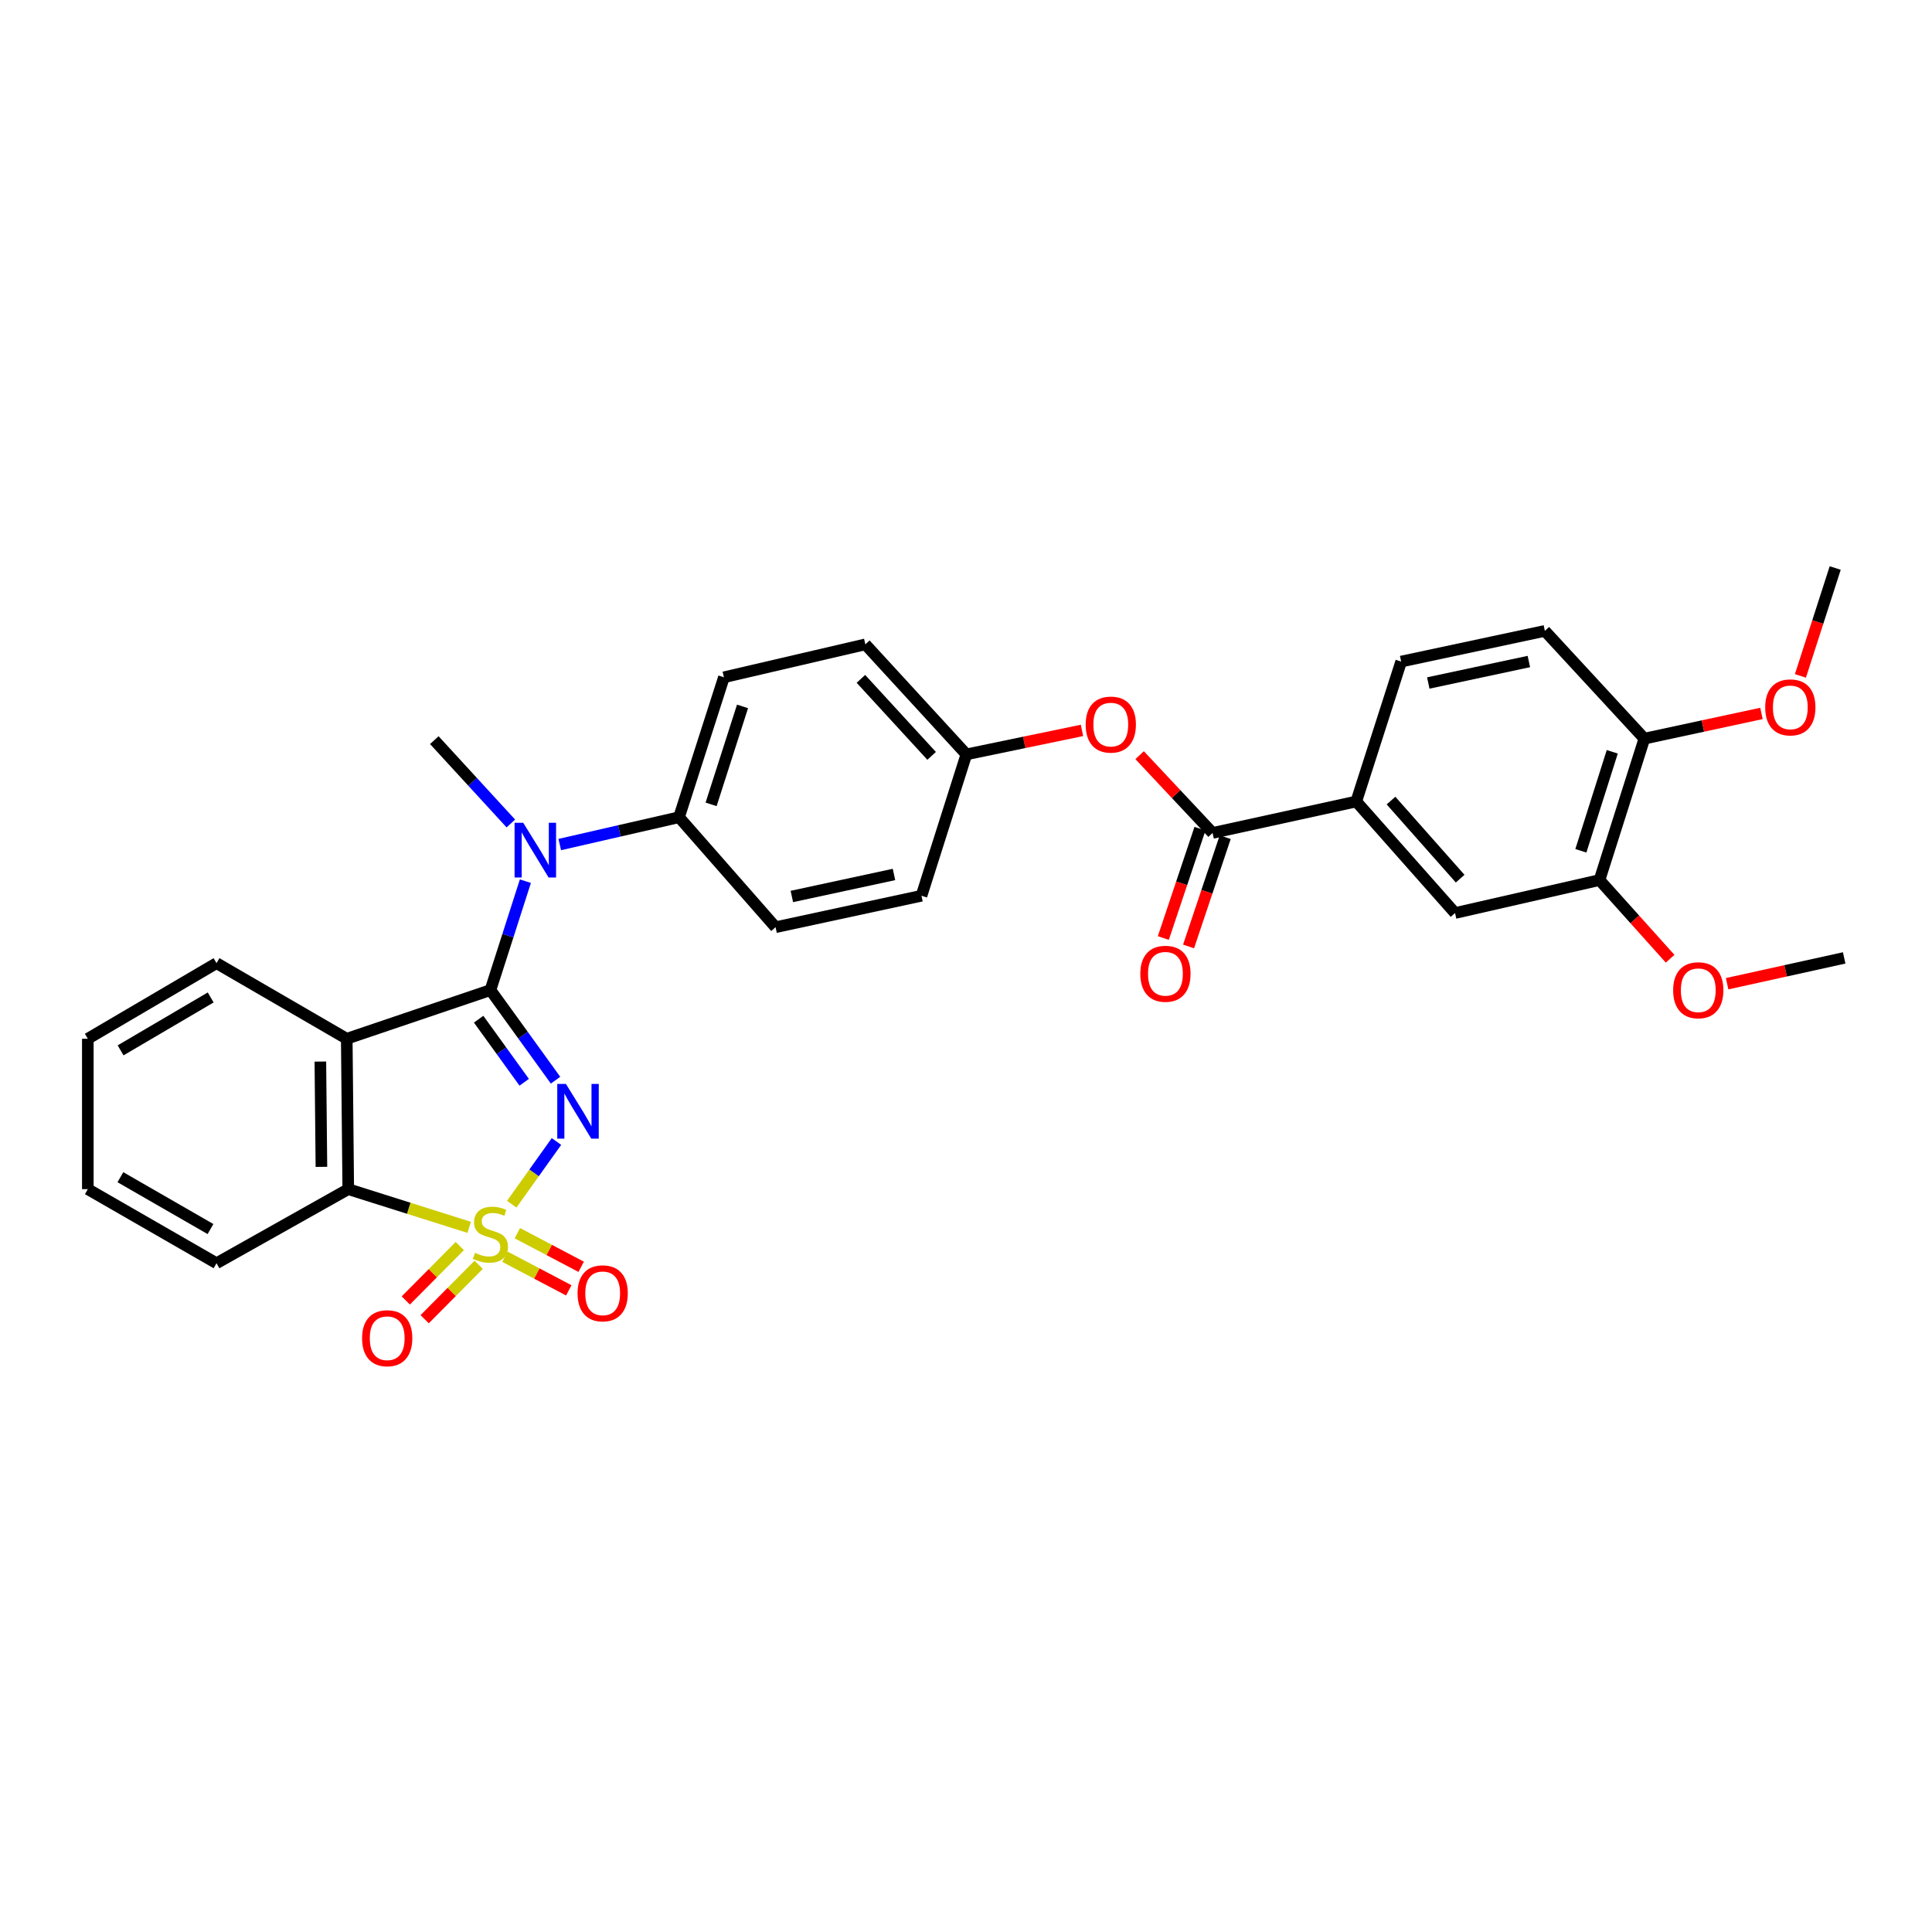 <?xml version='1.0' encoding='iso-8859-1'?>
<svg version='1.1' baseProfile='full'
              xmlns='http://www.w3.org/2000/svg'
                      xmlns:rdkit='http://www.rdkit.org/xml'
                      xmlns:xlink='http://www.w3.org/1999/xlink'
                  xml:space='preserve'
width='1000px' height='1000px' viewBox='0 0 1000 1000'>
<!-- END OF HEADER -->
<rect style='opacity:1.0;fill:#FFFFFF;stroke:none' width='1000' height='1000' x='0' y='0'> </rect>
<path class='bond-0' d='M 264.883,623.281 L 276.454,607.061' style='fill:none;fill-rule:evenodd;stroke:#CCCC00;stroke-width:6px;stroke-linecap:butt;stroke-linejoin:miter;stroke-opacity:1' />
<path class='bond-0' d='M 276.454,607.061 L 288.024,590.841' style='fill:none;fill-rule:evenodd;stroke:#0000FF;stroke-width:6px;stroke-linecap:butt;stroke-linejoin:miter;stroke-opacity:1' />
<path class='bond-3' d='M 242.843,635.268 L 211.549,625.386' style='fill:none;fill-rule:evenodd;stroke:#CCCC00;stroke-width:6px;stroke-linecap:butt;stroke-linejoin:miter;stroke-opacity:1' />
<path class='bond-3' d='M 211.549,625.386 L 180.256,615.504' style='fill:none;fill-rule:evenodd;stroke:#000000;stroke-width:6px;stroke-linecap:butt;stroke-linejoin:miter;stroke-opacity:1' />
<path class='bond-6' d='M 261.364,650.486 L 277.88,659.184' style='fill:none;fill-rule:evenodd;stroke:#CCCC00;stroke-width:6px;stroke-linecap:butt;stroke-linejoin:miter;stroke-opacity:1' />
<path class='bond-6' d='M 277.88,659.184 L 294.395,667.883' style='fill:none;fill-rule:evenodd;stroke:#FF0000;stroke-width:6px;stroke-linecap:butt;stroke-linejoin:miter;stroke-opacity:1' />
<path class='bond-6' d='M 267.783,638.298 L 284.299,646.996' style='fill:none;fill-rule:evenodd;stroke:#CCCC00;stroke-width:6px;stroke-linecap:butt;stroke-linejoin:miter;stroke-opacity:1' />
<path class='bond-6' d='M 284.299,646.996 L 300.814,655.695' style='fill:none;fill-rule:evenodd;stroke:#FF0000;stroke-width:6px;stroke-linecap:butt;stroke-linejoin:miter;stroke-opacity:1' />
<path class='bond-7' d='M 237.987,644.951 L 224.01,659.033' style='fill:none;fill-rule:evenodd;stroke:#CCCC00;stroke-width:6px;stroke-linecap:butt;stroke-linejoin:miter;stroke-opacity:1' />
<path class='bond-7' d='M 224.01,659.033 L 210.032,673.115' style='fill:none;fill-rule:evenodd;stroke:#FF0000;stroke-width:6px;stroke-linecap:butt;stroke-linejoin:miter;stroke-opacity:1' />
<path class='bond-7' d='M 247.764,654.655 L 233.786,668.737' style='fill:none;fill-rule:evenodd;stroke:#CCCC00;stroke-width:6px;stroke-linecap:butt;stroke-linejoin:miter;stroke-opacity:1' />
<path class='bond-7' d='M 233.786,668.737 L 219.808,682.819' style='fill:none;fill-rule:evenodd;stroke:#FF0000;stroke-width:6px;stroke-linecap:butt;stroke-linejoin:miter;stroke-opacity:1' />
<path class='bond-1' d='M 287.55,559.11 L 270.701,535.789' style='fill:none;fill-rule:evenodd;stroke:#0000FF;stroke-width:6px;stroke-linecap:butt;stroke-linejoin:miter;stroke-opacity:1' />
<path class='bond-1' d='M 270.701,535.789 L 253.852,512.468' style='fill:none;fill-rule:evenodd;stroke:#000000;stroke-width:6px;stroke-linecap:butt;stroke-linejoin:miter;stroke-opacity:1' />
<path class='bond-1' d='M 271.33,560.181 L 259.536,543.856' style='fill:none;fill-rule:evenodd;stroke:#0000FF;stroke-width:6px;stroke-linecap:butt;stroke-linejoin:miter;stroke-opacity:1' />
<path class='bond-1' d='M 259.536,543.856 L 247.741,527.532' style='fill:none;fill-rule:evenodd;stroke:#000000;stroke-width:6px;stroke-linecap:butt;stroke-linejoin:miter;stroke-opacity:1' />
<path class='bond-4' d='M 253.852,512.468 L 262.893,484.283' style='fill:none;fill-rule:evenodd;stroke:#000000;stroke-width:6px;stroke-linecap:butt;stroke-linejoin:miter;stroke-opacity:1' />
<path class='bond-4' d='M 262.893,484.283 L 271.934,456.098' style='fill:none;fill-rule:evenodd;stroke:#0000FF;stroke-width:6px;stroke-linecap:butt;stroke-linejoin:miter;stroke-opacity:1' />
<path class='bond-31' d='M 253.852,512.468 L 179.476,537.653' style='fill:none;fill-rule:evenodd;stroke:#000000;stroke-width:6px;stroke-linecap:butt;stroke-linejoin:miter;stroke-opacity:1' />
<path class='bond-2' d='M 179.476,537.653 L 180.256,615.504' style='fill:none;fill-rule:evenodd;stroke:#000000;stroke-width:6px;stroke-linecap:butt;stroke-linejoin:miter;stroke-opacity:1' />
<path class='bond-2' d='M 165.819,549.469 L 166.365,603.965' style='fill:none;fill-rule:evenodd;stroke:#000000;stroke-width:6px;stroke-linecap:butt;stroke-linejoin:miter;stroke-opacity:1' />
<path class='bond-20' d='M 179.476,537.653 L 112.071,498.533' style='fill:none;fill-rule:evenodd;stroke:#000000;stroke-width:6px;stroke-linecap:butt;stroke-linejoin:miter;stroke-opacity:1' />
<path class='bond-26' d='M 180.256,615.504 L 112.071,653.844' style='fill:none;fill-rule:evenodd;stroke:#000000;stroke-width:6px;stroke-linecap:butt;stroke-linejoin:miter;stroke-opacity:1' />
<path class='bond-12' d='M 289.733,437.138 L 320.597,430.066' style='fill:none;fill-rule:evenodd;stroke:#0000FF;stroke-width:6px;stroke-linecap:butt;stroke-linejoin:miter;stroke-opacity:1' />
<path class='bond-12' d='M 320.597,430.066 L 351.462,422.994' style='fill:none;fill-rule:evenodd;stroke:#000000;stroke-width:6px;stroke-linecap:butt;stroke-linejoin:miter;stroke-opacity:1' />
<path class='bond-25' d='M 264.413,426.234 L 244.608,404.663' style='fill:none;fill-rule:evenodd;stroke:#0000FF;stroke-width:6px;stroke-linecap:butt;stroke-linejoin:miter;stroke-opacity:1' />
<path class='bond-25' d='M 244.608,404.663 L 224.802,383.093' style='fill:none;fill-rule:evenodd;stroke:#000000;stroke-width:6px;stroke-linecap:butt;stroke-linejoin:miter;stroke-opacity:1' />
<path class='bond-5' d='M 627.631,431.128 L 608.749,411.002' style='fill:none;fill-rule:evenodd;stroke:#000000;stroke-width:6px;stroke-linecap:butt;stroke-linejoin:miter;stroke-opacity:1' />
<path class='bond-5' d='M 608.749,411.002 L 589.868,390.875' style='fill:none;fill-rule:evenodd;stroke:#FF0000;stroke-width:6px;stroke-linecap:butt;stroke-linejoin:miter;stroke-opacity:1' />
<path class='bond-8' d='M 627.631,431.128 L 702,414.851' style='fill:none;fill-rule:evenodd;stroke:#000000;stroke-width:6px;stroke-linecap:butt;stroke-linejoin:miter;stroke-opacity:1' />
<path class='bond-14' d='M 621.101,428.94 L 611.62,457.227' style='fill:none;fill-rule:evenodd;stroke:#000000;stroke-width:6px;stroke-linecap:butt;stroke-linejoin:miter;stroke-opacity:1' />
<path class='bond-14' d='M 611.62,457.227 L 602.139,485.515' style='fill:none;fill-rule:evenodd;stroke:#FF0000;stroke-width:6px;stroke-linecap:butt;stroke-linejoin:miter;stroke-opacity:1' />
<path class='bond-14' d='M 634.162,433.317 L 624.681,461.605' style='fill:none;fill-rule:evenodd;stroke:#000000;stroke-width:6px;stroke-linecap:butt;stroke-linejoin:miter;stroke-opacity:1' />
<path class='bond-14' d='M 624.681,461.605 L 615.2,489.892' style='fill:none;fill-rule:evenodd;stroke:#FF0000;stroke-width:6px;stroke-linecap:butt;stroke-linejoin:miter;stroke-opacity:1' />
<path class='bond-9' d='M 702,414.851 L 753.127,472.583' style='fill:none;fill-rule:evenodd;stroke:#000000;stroke-width:6px;stroke-linecap:butt;stroke-linejoin:miter;stroke-opacity:1' />
<path class='bond-9' d='M 719.981,414.378 L 755.77,454.79' style='fill:none;fill-rule:evenodd;stroke:#000000;stroke-width:6px;stroke-linecap:butt;stroke-linejoin:miter;stroke-opacity:1' />
<path class='bond-15' d='M 702,414.851 L 725.241,342.426' style='fill:none;fill-rule:evenodd;stroke:#000000;stroke-width:6px;stroke-linecap:butt;stroke-linejoin:miter;stroke-opacity:1' />
<path class='bond-11' d='M 753.127,472.583 L 827.901,455.517' style='fill:none;fill-rule:evenodd;stroke:#000000;stroke-width:6px;stroke-linecap:butt;stroke-linejoin:miter;stroke-opacity:1' />
<path class='bond-10' d='M 560.034,378.056 L 530.117,384.259' style='fill:none;fill-rule:evenodd;stroke:#FF0000;stroke-width:6px;stroke-linecap:butt;stroke-linejoin:miter;stroke-opacity:1' />
<path class='bond-10' d='M 530.117,384.259 L 500.199,390.462' style='fill:none;fill-rule:evenodd;stroke:#000000;stroke-width:6px;stroke-linecap:butt;stroke-linejoin:miter;stroke-opacity:1' />
<path class='bond-23' d='M 827.901,455.517 L 846.176,475.876' style='fill:none;fill-rule:evenodd;stroke:#000000;stroke-width:6px;stroke-linecap:butt;stroke-linejoin:miter;stroke-opacity:1' />
<path class='bond-23' d='M 846.176,475.876 L 864.45,496.235' style='fill:none;fill-rule:evenodd;stroke:#FF0000;stroke-width:6px;stroke-linecap:butt;stroke-linejoin:miter;stroke-opacity:1' />
<path class='bond-34' d='M 827.901,455.517 L 851.12,382.312' style='fill:none;fill-rule:evenodd;stroke:#000000;stroke-width:6px;stroke-linecap:butt;stroke-linejoin:miter;stroke-opacity:1' />
<path class='bond-34' d='M 818.254,440.372 L 834.507,389.128' style='fill:none;fill-rule:evenodd;stroke:#000000;stroke-width:6px;stroke-linecap:butt;stroke-linejoin:miter;stroke-opacity:1' />
<path class='bond-17' d='M 351.462,422.994 L 374.703,350.561' style='fill:none;fill-rule:evenodd;stroke:#000000;stroke-width:6px;stroke-linecap:butt;stroke-linejoin:miter;stroke-opacity:1' />
<path class='bond-17' d='M 368.064,416.337 L 384.333,365.634' style='fill:none;fill-rule:evenodd;stroke:#000000;stroke-width:6px;stroke-linecap:butt;stroke-linejoin:miter;stroke-opacity:1' />
<path class='bond-18' d='M 351.462,422.994 L 401.434,479.922' style='fill:none;fill-rule:evenodd;stroke:#000000;stroke-width:6px;stroke-linecap:butt;stroke-linejoin:miter;stroke-opacity:1' />
<path class='bond-13' d='M 851.12,382.312 L 799.617,326.547' style='fill:none;fill-rule:evenodd;stroke:#000000;stroke-width:6px;stroke-linecap:butt;stroke-linejoin:miter;stroke-opacity:1' />
<path class='bond-24' d='M 851.12,382.312 L 881.427,375.791' style='fill:none;fill-rule:evenodd;stroke:#000000;stroke-width:6px;stroke-linecap:butt;stroke-linejoin:miter;stroke-opacity:1' />
<path class='bond-24' d='M 881.427,375.791 L 911.735,369.27' style='fill:none;fill-rule:evenodd;stroke:#FF0000;stroke-width:6px;stroke-linecap:butt;stroke-linejoin:miter;stroke-opacity:1' />
<path class='bond-16' d='M 725.241,342.426 L 799.617,326.547' style='fill:none;fill-rule:evenodd;stroke:#000000;stroke-width:6px;stroke-linecap:butt;stroke-linejoin:miter;stroke-opacity:1' />
<path class='bond-16' d='M 739.273,353.516 L 791.337,342.4' style='fill:none;fill-rule:evenodd;stroke:#000000;stroke-width:6px;stroke-linecap:butt;stroke-linejoin:miter;stroke-opacity:1' />
<path class='bond-22' d='M 374.703,350.561 L 447.908,333.519' style='fill:none;fill-rule:evenodd;stroke:#000000;stroke-width:6px;stroke-linecap:butt;stroke-linejoin:miter;stroke-opacity:1' />
<path class='bond-21' d='M 401.434,479.922 L 476.958,463.644' style='fill:none;fill-rule:evenodd;stroke:#000000;stroke-width:6px;stroke-linecap:butt;stroke-linejoin:miter;stroke-opacity:1' />
<path class='bond-21' d='M 409.86,464.015 L 462.727,452.62' style='fill:none;fill-rule:evenodd;stroke:#000000;stroke-width:6px;stroke-linecap:butt;stroke-linejoin:miter;stroke-opacity:1' />
<path class='bond-19' d='M 500.199,390.462 L 476.958,463.644' style='fill:none;fill-rule:evenodd;stroke:#000000;stroke-width:6px;stroke-linecap:butt;stroke-linejoin:miter;stroke-opacity:1' />
<path class='bond-33' d='M 500.199,390.462 L 447.908,333.519' style='fill:none;fill-rule:evenodd;stroke:#000000;stroke-width:6px;stroke-linecap:butt;stroke-linejoin:miter;stroke-opacity:1' />
<path class='bond-33' d='M 482.209,391.237 L 445.606,351.377' style='fill:none;fill-rule:evenodd;stroke:#000000;stroke-width:6px;stroke-linecap:butt;stroke-linejoin:miter;stroke-opacity:1' />
<path class='bond-32' d='M 112.071,498.533 L 45.455,537.653' style='fill:none;fill-rule:evenodd;stroke:#000000;stroke-width:6px;stroke-linecap:butt;stroke-linejoin:miter;stroke-opacity:1' />
<path class='bond-32' d='M 109.054,516.279 L 62.422,543.663' style='fill:none;fill-rule:evenodd;stroke:#000000;stroke-width:6px;stroke-linecap:butt;stroke-linejoin:miter;stroke-opacity:1' />
<path class='bond-27' d='M 893.955,509.174 L 924.25,502.491' style='fill:none;fill-rule:evenodd;stroke:#FF0000;stroke-width:6px;stroke-linecap:butt;stroke-linejoin:miter;stroke-opacity:1' />
<path class='bond-27' d='M 924.25,502.491 L 954.545,495.809' style='fill:none;fill-rule:evenodd;stroke:#000000;stroke-width:6px;stroke-linecap:butt;stroke-linejoin:miter;stroke-opacity:1' />
<path class='bond-28' d='M 931.894,349.845 L 940.897,321.923' style='fill:none;fill-rule:evenodd;stroke:#FF0000;stroke-width:6px;stroke-linecap:butt;stroke-linejoin:miter;stroke-opacity:1' />
<path class='bond-28' d='M 940.897,321.923 L 949.9,294' style='fill:none;fill-rule:evenodd;stroke:#000000;stroke-width:6px;stroke-linecap:butt;stroke-linejoin:miter;stroke-opacity:1' />
<path class='bond-30' d='M 112.071,653.844 L 45.455,615.504' style='fill:none;fill-rule:evenodd;stroke:#000000;stroke-width:6px;stroke-linecap:butt;stroke-linejoin:miter;stroke-opacity:1' />
<path class='bond-30' d='M 108.95,636.154 L 62.318,609.316' style='fill:none;fill-rule:evenodd;stroke:#000000;stroke-width:6px;stroke-linecap:butt;stroke-linejoin:miter;stroke-opacity:1' />
<path class='bond-29' d='M 45.455,537.653 L 45.455,615.504' style='fill:none;fill-rule:evenodd;stroke:#000000;stroke-width:6px;stroke-linecap:butt;stroke-linejoin:miter;stroke-opacity:1' />
<path  class='atom-0' d='M 245.852 648.465
Q 246.172 648.585, 247.492 649.145
Q 248.812 649.705, 250.252 650.065
Q 251.732 650.385, 253.172 650.385
Q 255.852 650.385, 257.412 649.105
Q 258.972 647.785, 258.972 645.505
Q 258.972 643.945, 258.172 642.985
Q 257.412 642.025, 256.212 641.505
Q 255.012 640.985, 253.012 640.385
Q 250.492 639.625, 248.972 638.905
Q 247.492 638.185, 246.412 636.665
Q 245.372 635.145, 245.372 632.585
Q 245.372 629.025, 247.772 626.825
Q 250.212 624.625, 255.012 624.625
Q 258.292 624.625, 262.012 626.185
L 261.092 629.265
Q 257.692 627.865, 255.132 627.865
Q 252.372 627.865, 250.852 629.025
Q 249.332 630.145, 249.372 632.105
Q 249.372 633.625, 250.132 634.545
Q 250.932 635.465, 252.052 635.985
Q 253.212 636.505, 255.132 637.105
Q 257.692 637.905, 259.212 638.705
Q 260.732 639.505, 261.812 641.145
Q 262.932 642.745, 262.932 645.505
Q 262.932 649.425, 260.292 651.545
Q 257.692 653.625, 253.332 653.625
Q 250.812 653.625, 248.892 653.065
Q 247.012 652.545, 244.772 651.625
L 245.852 648.465
' fill='#CCCC00'/>
<path  class='atom-1' d='M 292.919 561.045
L 302.199 576.045
Q 303.119 577.525, 304.599 580.205
Q 306.079 582.885, 306.159 583.045
L 306.159 561.045
L 309.919 561.045
L 309.919 589.365
L 306.039 589.365
L 296.079 572.965
Q 294.919 571.045, 293.679 568.845
Q 292.479 566.645, 292.119 565.965
L 292.119 589.365
L 288.439 589.365
L 288.439 561.045
L 292.919 561.045
' fill='#0000FF'/>
<path  class='atom-5' d='M 270.825 425.876
L 280.105 440.876
Q 281.025 442.356, 282.505 445.036
Q 283.985 447.716, 284.065 447.876
L 284.065 425.876
L 287.825 425.876
L 287.825 454.196
L 283.945 454.196
L 273.985 437.796
Q 272.825 435.876, 271.585 433.676
Q 270.385 431.476, 270.025 430.796
L 270.025 454.196
L 266.345 454.196
L 266.345 425.876
L 270.825 425.876
' fill='#0000FF'/>
<path  class='atom-7' d='M 298.943 669.421
Q 298.943 662.621, 302.303 658.821
Q 305.663 655.021, 311.943 655.021
Q 318.223 655.021, 321.583 658.821
Q 324.943 662.621, 324.943 669.421
Q 324.943 676.301, 321.543 680.221
Q 318.143 684.101, 311.943 684.101
Q 305.703 684.101, 302.303 680.221
Q 298.943 676.341, 298.943 669.421
M 311.943 680.901
Q 316.263 680.901, 318.583 678.021
Q 320.943 675.101, 320.943 669.421
Q 320.943 663.861, 318.583 661.061
Q 316.263 658.221, 311.943 658.221
Q 307.623 658.221, 305.263 661.021
Q 302.943 663.821, 302.943 669.421
Q 302.943 675.141, 305.263 678.021
Q 307.623 680.901, 311.943 680.901
' fill='#FF0000'/>
<path  class='atom-8' d='M 187.413 692.662
Q 187.413 685.862, 190.773 682.062
Q 194.133 678.262, 200.413 678.262
Q 206.693 678.262, 210.053 682.062
Q 213.413 685.862, 213.413 692.662
Q 213.413 699.542, 210.013 703.462
Q 206.613 707.342, 200.413 707.342
Q 194.173 707.342, 190.773 703.462
Q 187.413 699.582, 187.413 692.662
M 200.413 704.142
Q 204.733 704.142, 207.053 701.262
Q 209.413 698.342, 209.413 692.662
Q 209.413 687.102, 207.053 684.302
Q 204.733 681.462, 200.413 681.462
Q 196.093 681.462, 193.733 684.262
Q 191.413 687.062, 191.413 692.662
Q 191.413 698.382, 193.733 701.262
Q 196.093 704.142, 200.413 704.142
' fill='#FF0000'/>
<path  class='atom-11' d='M 561.943 375.045
Q 561.943 368.245, 565.303 364.445
Q 568.663 360.645, 574.943 360.645
Q 581.223 360.645, 584.583 364.445
Q 587.943 368.245, 587.943 375.045
Q 587.943 381.925, 584.543 385.845
Q 581.143 389.725, 574.943 389.725
Q 568.703 389.725, 565.303 385.845
Q 561.943 381.965, 561.943 375.045
M 574.943 386.525
Q 579.263 386.525, 581.583 383.645
Q 583.943 380.725, 583.943 375.045
Q 583.943 369.485, 581.583 366.685
Q 579.263 363.845, 574.943 363.845
Q 570.623 363.845, 568.263 366.645
Q 565.943 369.445, 565.943 375.045
Q 565.943 380.765, 568.263 383.645
Q 570.623 386.525, 574.943 386.525
' fill='#FF0000'/>
<path  class='atom-15' d='M 590.227 504.023
Q 590.227 497.223, 593.587 493.423
Q 596.947 489.623, 603.227 489.623
Q 609.507 489.623, 612.867 493.423
Q 616.227 497.223, 616.227 504.023
Q 616.227 510.903, 612.827 514.823
Q 609.427 518.703, 603.227 518.703
Q 596.987 518.703, 593.587 514.823
Q 590.227 510.943, 590.227 504.023
M 603.227 515.503
Q 607.547 515.503, 609.867 512.623
Q 612.227 509.703, 612.227 504.023
Q 612.227 498.463, 609.867 495.663
Q 607.547 492.823, 603.227 492.823
Q 598.907 492.823, 596.547 495.623
Q 594.227 498.423, 594.227 504.023
Q 594.227 509.743, 596.547 512.623
Q 598.907 515.503, 603.227 515.503
' fill='#FF0000'/>
<path  class='atom-24' d='M 866.021 512.548
Q 866.021 505.748, 869.381 501.948
Q 872.741 498.148, 879.021 498.148
Q 885.301 498.148, 888.661 501.948
Q 892.021 505.748, 892.021 512.548
Q 892.021 519.428, 888.621 523.348
Q 885.221 527.228, 879.021 527.228
Q 872.781 527.228, 869.381 523.348
Q 866.021 519.468, 866.021 512.548
M 879.021 524.028
Q 883.341 524.028, 885.661 521.148
Q 888.021 518.228, 888.021 512.548
Q 888.021 506.988, 885.661 504.188
Q 883.341 501.348, 879.021 501.348
Q 874.701 501.348, 872.341 504.148
Q 870.021 506.948, 870.021 512.548
Q 870.021 518.268, 872.341 521.148
Q 874.701 524.028, 879.021 524.028
' fill='#FF0000'/>
<path  class='atom-25' d='M 913.667 366.138
Q 913.667 359.338, 917.027 355.538
Q 920.387 351.738, 926.667 351.738
Q 932.947 351.738, 936.307 355.538
Q 939.667 359.338, 939.667 366.138
Q 939.667 373.018, 936.267 376.938
Q 932.867 380.818, 926.667 380.818
Q 920.427 380.818, 917.027 376.938
Q 913.667 373.058, 913.667 366.138
M 926.667 377.618
Q 930.987 377.618, 933.307 374.738
Q 935.667 371.818, 935.667 366.138
Q 935.667 360.578, 933.307 357.778
Q 930.987 354.938, 926.667 354.938
Q 922.347 354.938, 919.987 357.738
Q 917.667 360.538, 917.667 366.138
Q 917.667 371.858, 919.987 374.738
Q 922.347 377.618, 926.667 377.618
' fill='#FF0000'/>
</svg>
